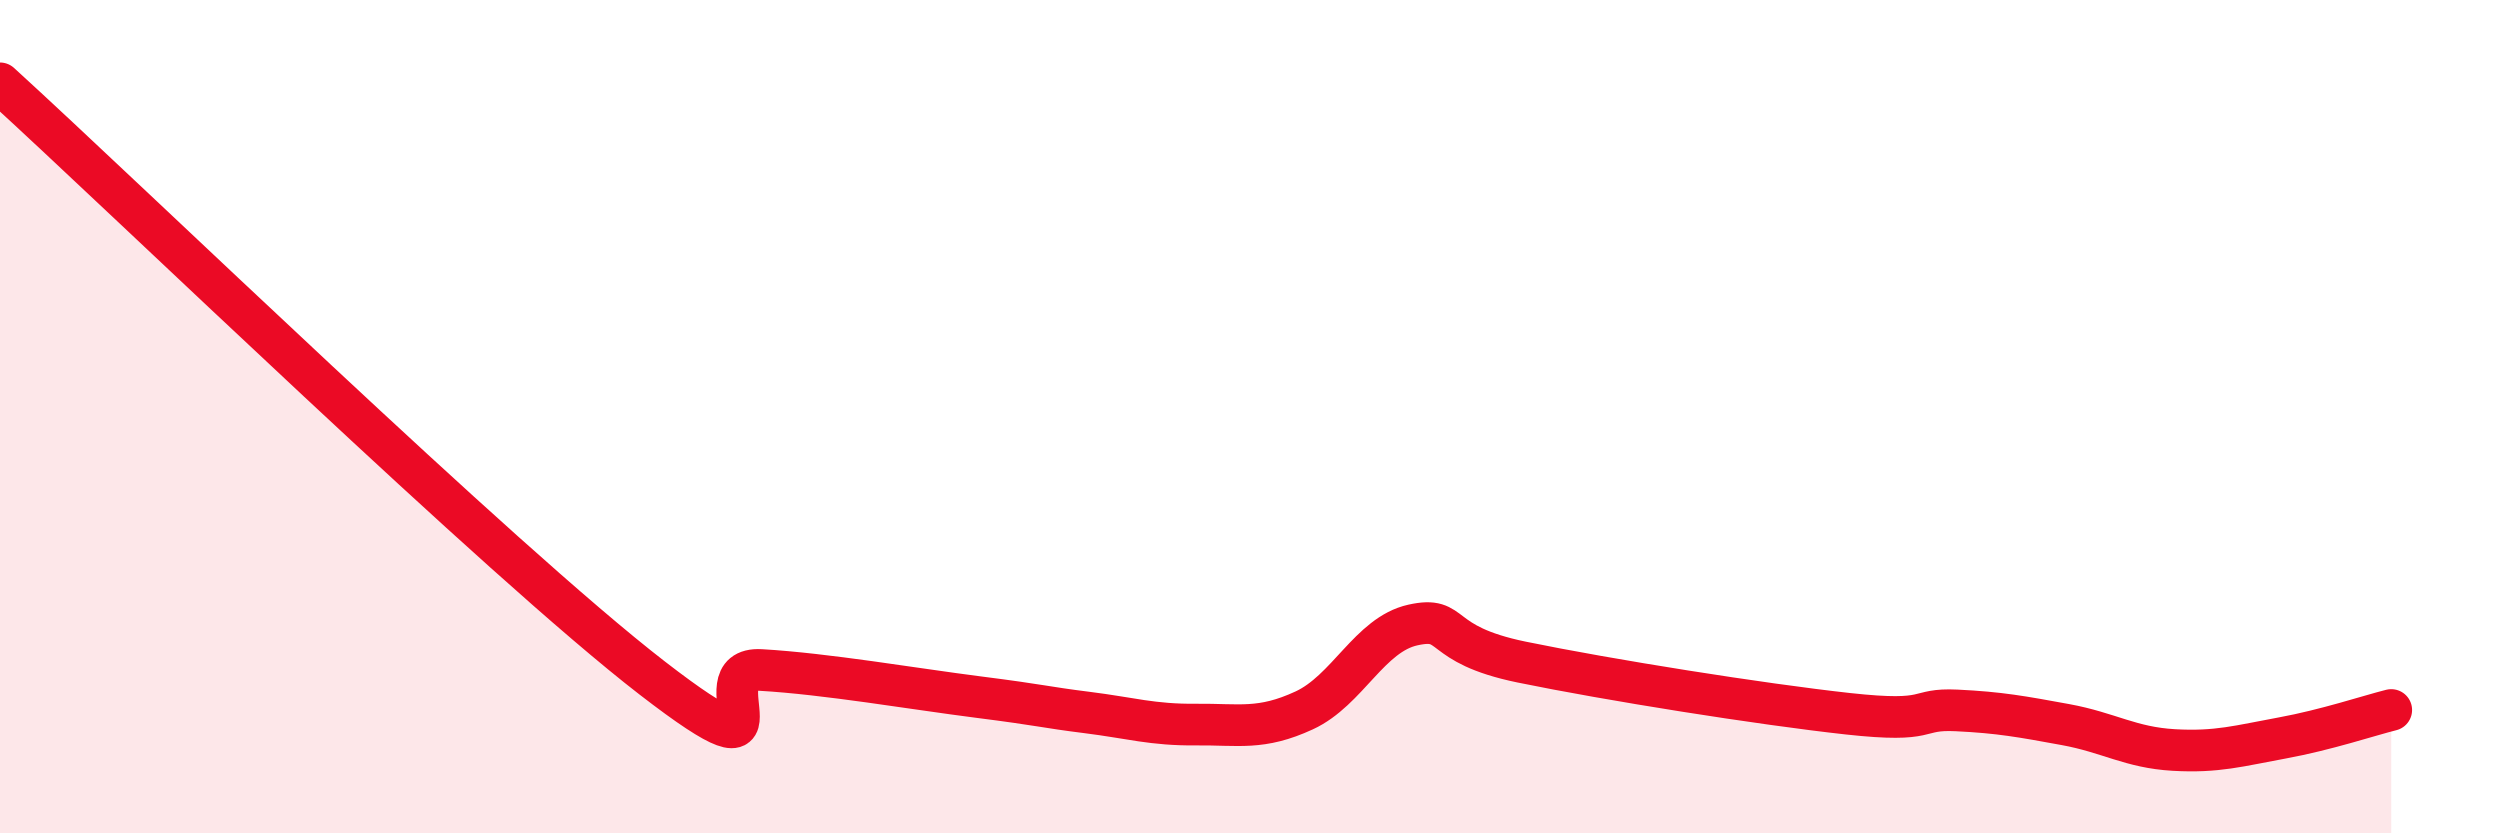 
    <svg width="60" height="20" viewBox="0 0 60 20" xmlns="http://www.w3.org/2000/svg">
      <path
        d="M 0,2 C 3.13,4.85 12,13.45 15.65,16.27 C 19.3,19.09 16.69,15.99 18.26,16.08 C 19.83,16.17 21.91,16.53 23.48,16.73 C 25.05,16.93 25.05,16.97 26.09,17.1 C 27.13,17.23 27.66,17.4 28.7,17.39 C 29.74,17.38 30.26,17.53 31.3,17.05 C 32.34,16.57 32.87,15.23 33.91,15 C 34.95,14.77 34.43,15.46 36.52,15.89 C 38.61,16.32 42.26,16.9 44.35,17.13 C 46.44,17.36 45.92,17 46.96,17.05 C 48,17.1 48.53,17.2 49.57,17.39 C 50.61,17.58 51.13,17.94 52.17,18 C 53.21,18.06 53.74,17.9 54.78,17.71 C 55.82,17.52 56.87,17.17 57.39,17.04L57.39 20L0 20Z"
        fill="#EB0A25"
        opacity="0.1"
        stroke-linecap="round"
        stroke-linejoin="round"
      />
      <path
        d="M 0,2 C 3.13,4.85 12,13.45 15.65,16.27 C 19.3,19.09 16.69,15.99 18.26,16.08 C 19.83,16.17 21.91,16.53 23.48,16.73 C 25.05,16.93 25.05,16.97 26.09,17.1 C 27.13,17.23 27.66,17.4 28.7,17.39 C 29.74,17.38 30.26,17.53 31.3,17.05 C 32.34,16.57 32.87,15.23 33.91,15 C 34.95,14.77 34.43,15.46 36.52,15.89 C 38.61,16.32 42.26,16.9 44.35,17.13 C 46.44,17.36 45.92,17 46.96,17.05 C 48,17.1 48.53,17.2 49.57,17.39 C 50.61,17.58 51.13,17.94 52.17,18 C 53.21,18.06 53.74,17.9 54.78,17.71 C 55.82,17.52 56.87,17.17 57.39,17.04"
        stroke="#EB0A25"
        stroke-width="1"
        fill="none"
        stroke-linecap="round"
        stroke-linejoin="round"
      />
    </svg>
  